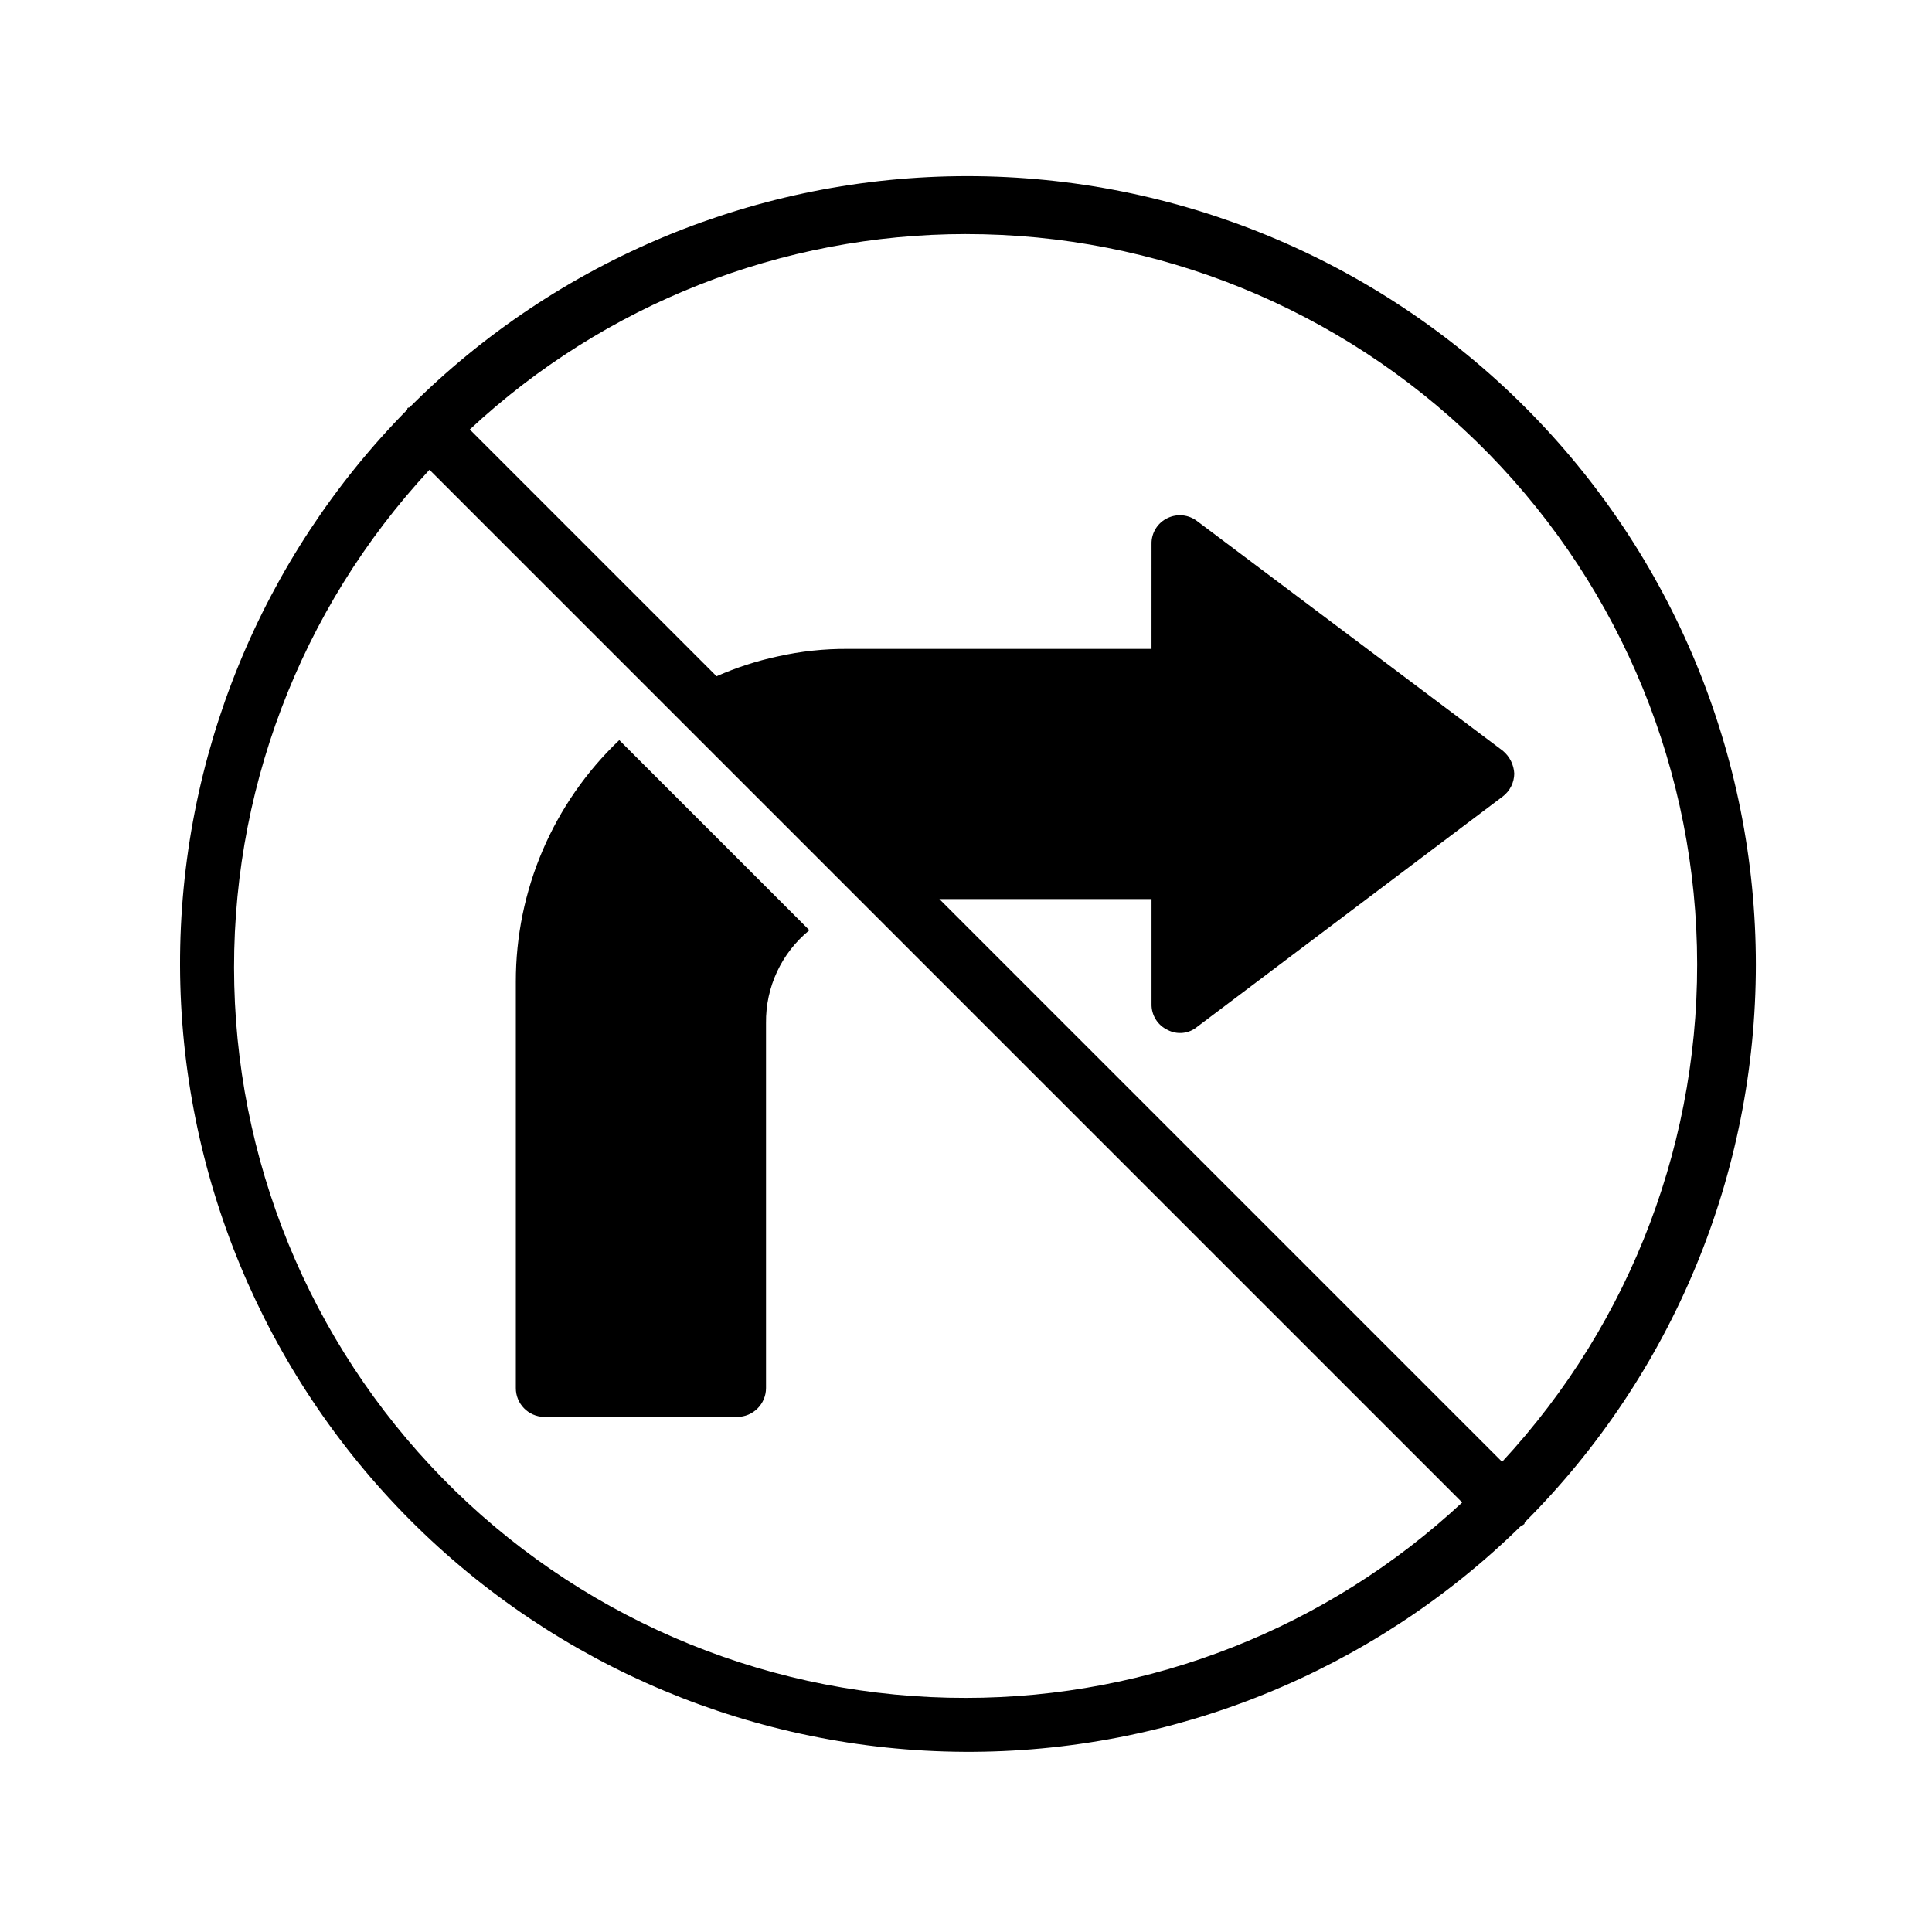 <?xml version="1.0" encoding="UTF-8"?>
<!-- Uploaded to: SVG Repo, www.svgrepo.com, Generator: SVG Repo Mixer Tools -->
<svg fill="#000000" width="800px" height="800px" version="1.1" viewBox="144 144 512 512" xmlns="http://www.w3.org/2000/svg">
 <path d="m308.11 340.14 50.383 50.383h-0.004c-7.379 6.016-11.605 15.066-11.488 24.586v96.73c0 4.231-3.426 7.66-7.656 7.66h-51.188c-4.16-0.09-7.481-3.5-7.457-7.66v-107.61c-0.047-24.219 9.863-47.391 27.41-64.086zm239.81 207.77v0.004c-0.328 0.238-0.672 0.457-1.027 0.645-39.359 38.562-92.359 60.016-147.46 59.691-55.102-0.324-107.84-22.402-146.75-61.426-38.898-39.023-60.812-91.832-60.965-146.93-0.148-55.102 21.469-108.03 60.156-147.27 0.121-0.16 0-0.402 0.203-0.543s0.383 0 0.543-0.203c39.184-39.184 92.332-61.199 147.75-61.199 55.418 0 108.56 22.016 147.75 61.199 39.188 39.184 61.199 92.332 61.199 147.75 0 55.418-22.012 108.56-61.199 147.75-0.121 0.164-0.059 0.406-0.199 0.547zm-147.92-341.88c-48.805 0.016-95.793 18.52-131.5 51.793l65.395 65.395c5.184-2.289 10.586-4.043 16.121-5.242 6.148-1.387 12.438-2.062 18.742-2.012h80.406l0.004-27.812c-0.066-2.918 1.59-5.602 4.231-6.852 2.559-1.25 5.606-0.938 7.859 0.805l81.012 60.859v0.004c1.809 1.5 2.906 3.695 3.023 6.043-0.027 2.375-1.141 4.602-3.023 6.047l-81.012 61.062c-2.211 1.844-5.32 2.16-7.859 0.805-2.641-1.246-4.297-3.934-4.231-6.852v-27.809h-56.227l149.13 149.13v-0.004c34.375-37.043 52.906-86.059 51.633-136.58-1.27-50.52-22.238-98.543-58.43-133.81-36.195-35.273-84.742-54.996-135.28-54.965zm0 387.93c48.801-0.012 95.789-18.52 131.49-51.793l-273.67-273.67c-34.43 37.051-52.996 86.098-51.73 136.66 1.262 50.559 22.258 98.617 58.492 133.9 36.234 35.281 84.836 54.988 135.41 54.902z"/>
</svg>